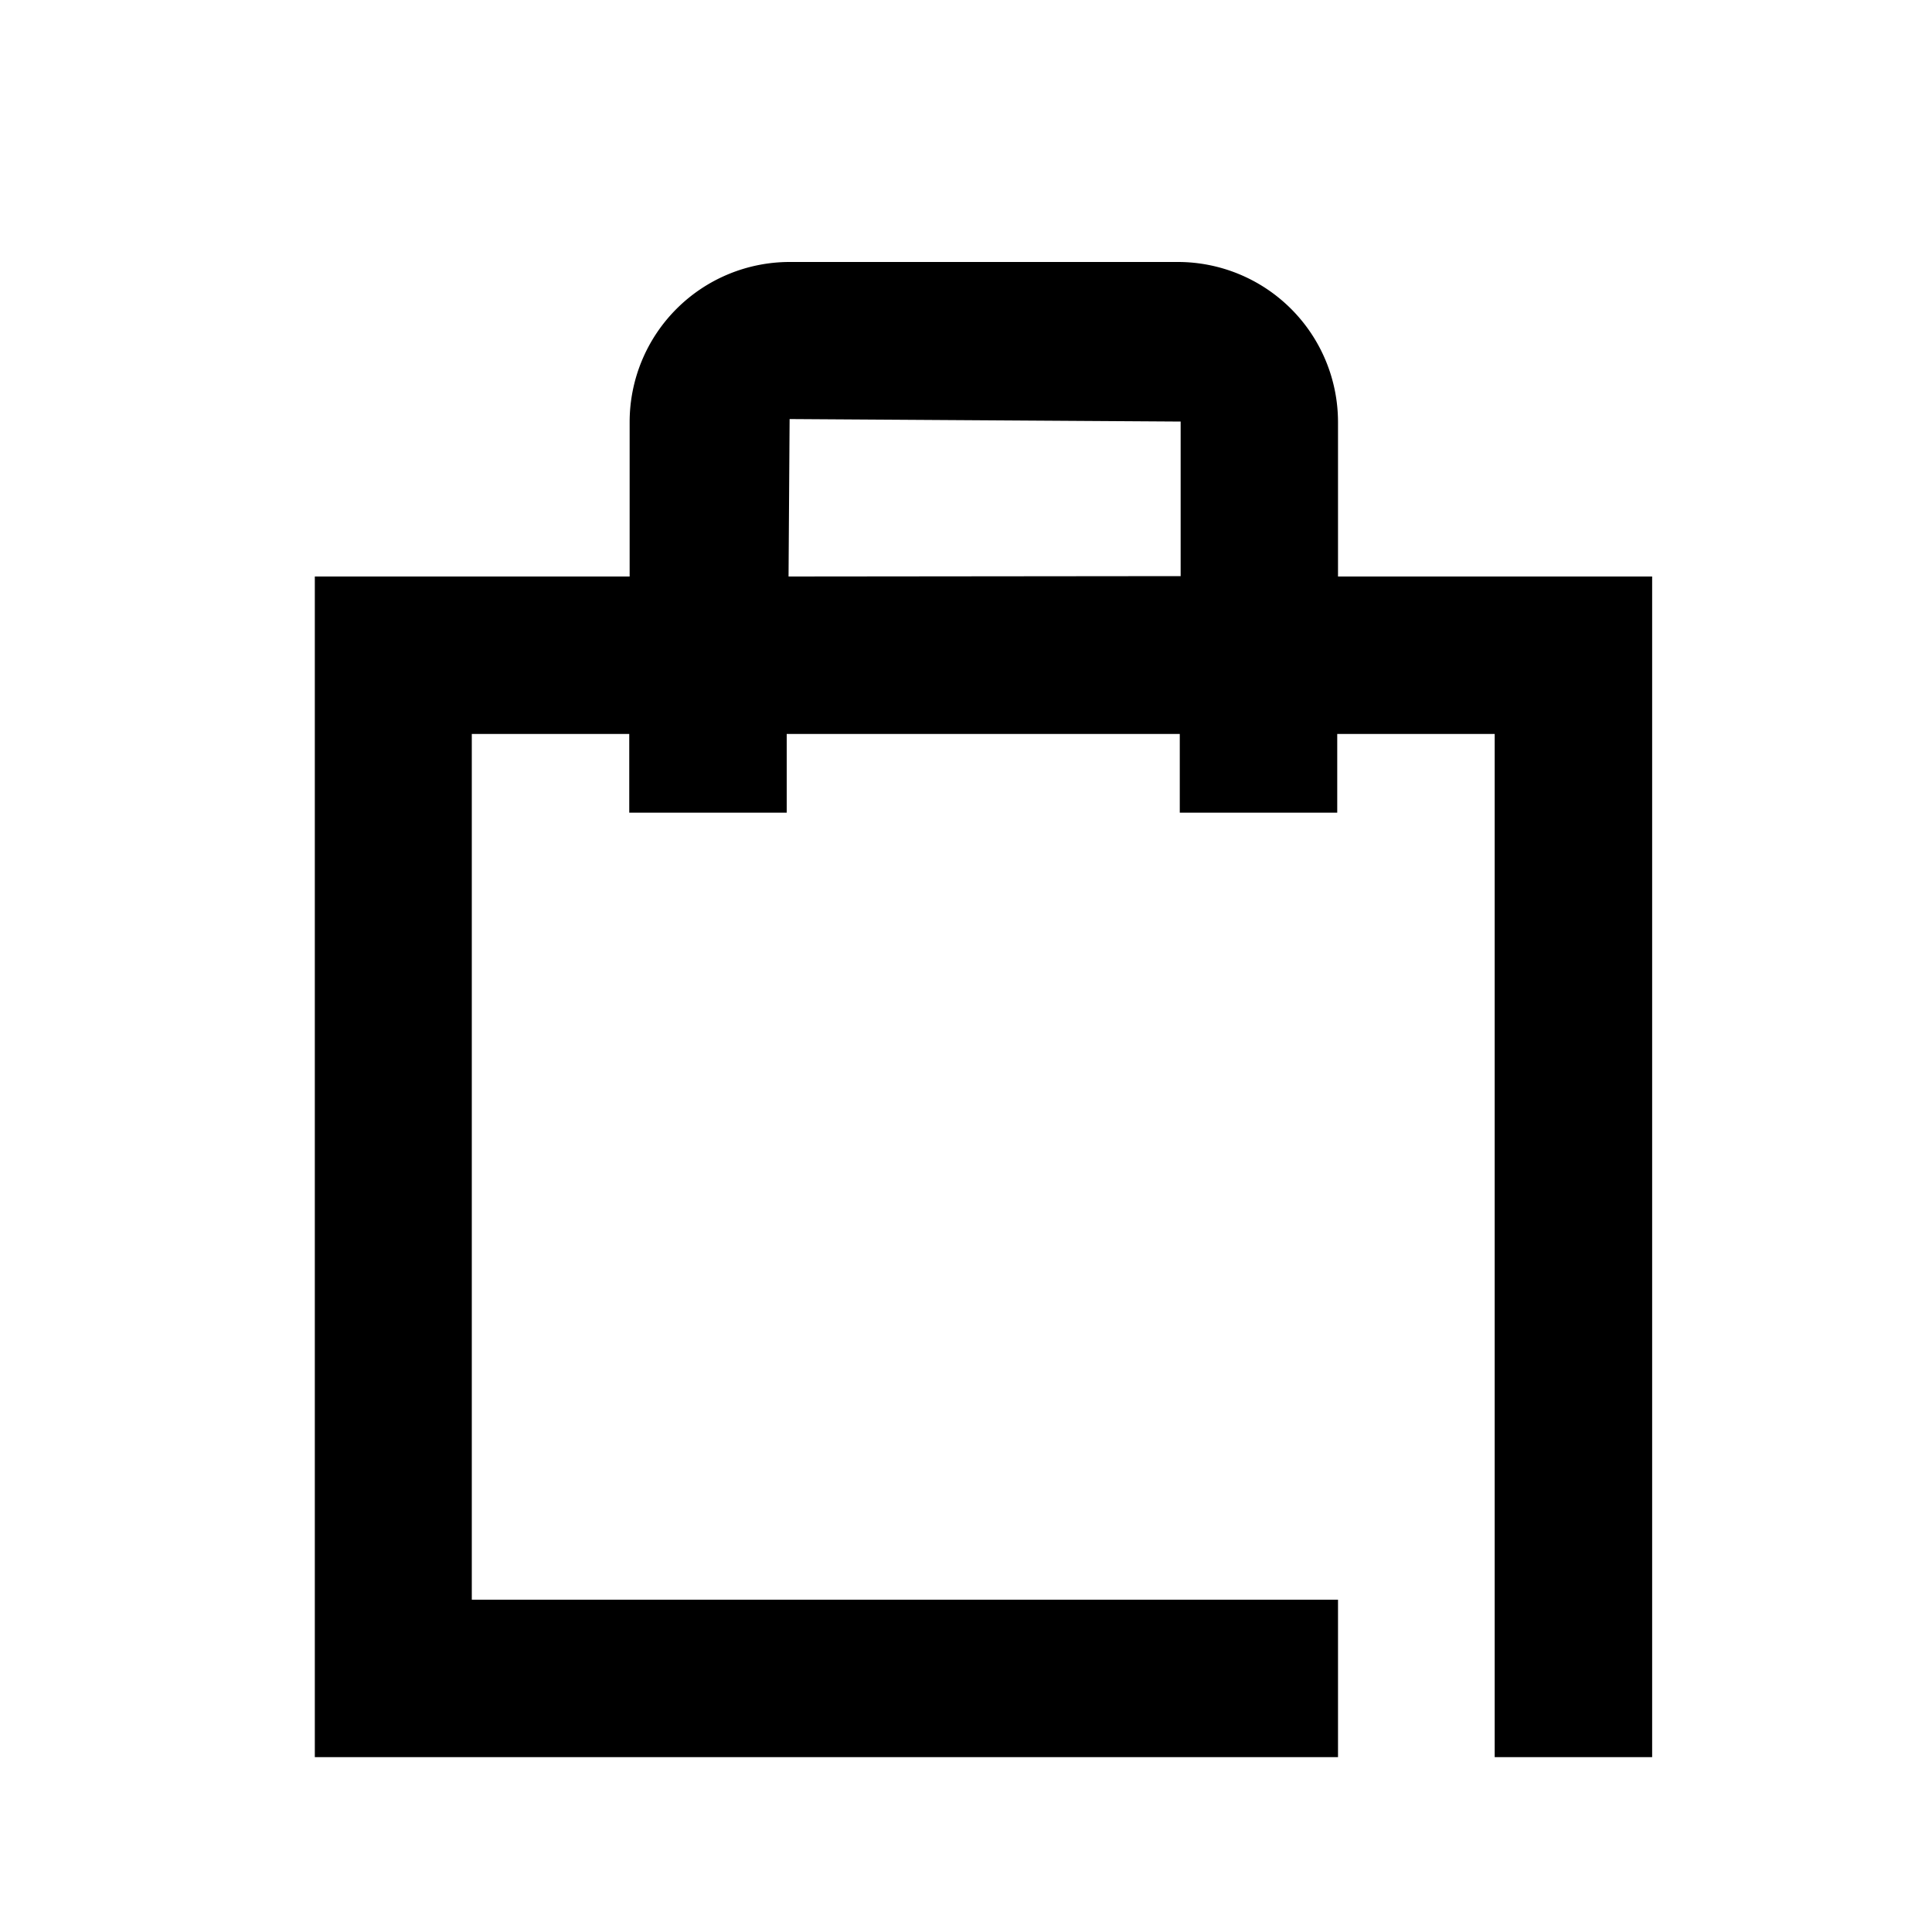 <svg xmlns="http://www.w3.org/2000/svg" width="20" height="20" viewBox="0 0 20 20">
  <g id="グループ_3642" data-name="グループ 3642" transform="translate(-13251 274)">
    <rect id="長方形_18022" data-name="長方形 18022" width="20" height="20" transform="translate(13251 -274)" opacity="0"/>
    <path id="パス_320" data-name="パス 320" d="M-124.833,96.134v-1.6a1.658,1.658,0,0,0-1.656-1.656h-4.021a1.657,1.657,0,0,0-1.656,1.656v1.6h-3.259v12.222h10.592v-1.63H-133.8V97.764h1.63v.815h1.63l0-.815h4.069v.815h1.63v-.815h1.63v10.592h1.63V96.134Zm-5.688,0,.011-1.63,4.048.026v1.6Z" transform="translate(13389.684 -364.166)" fill="#000"/>
  </g>
</svg>
